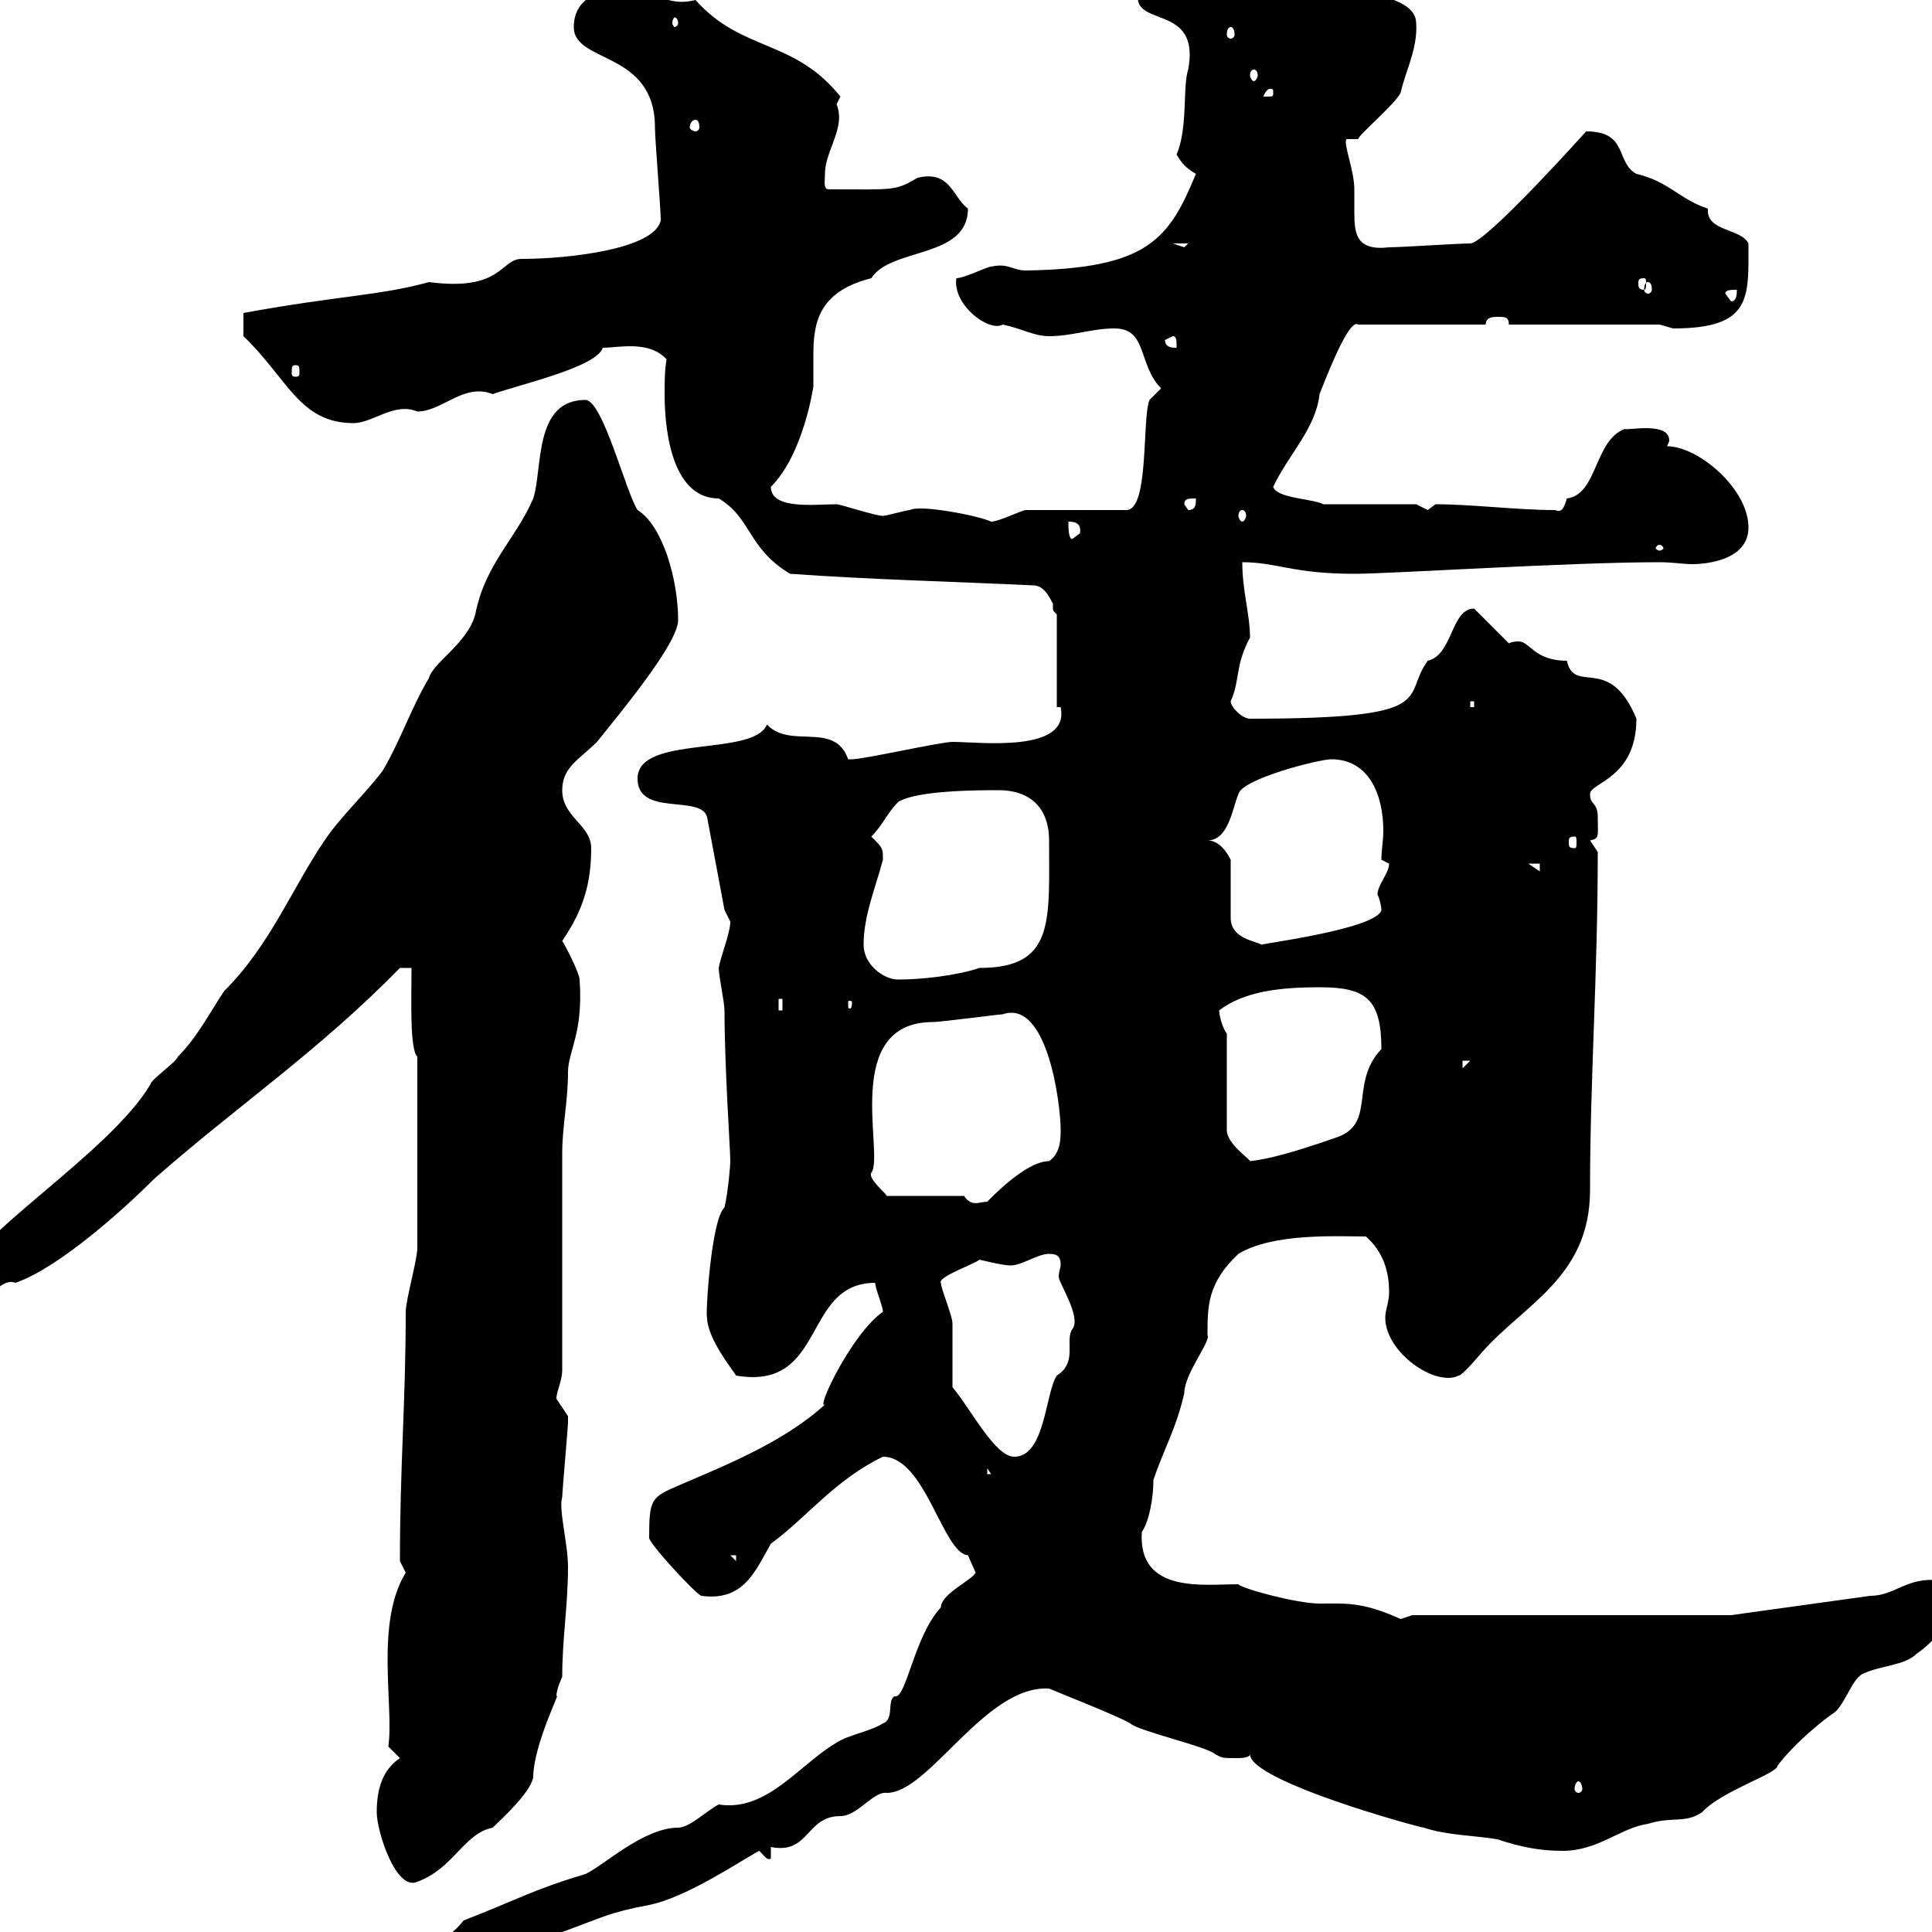 <svg xmlns="http://www.w3.org/2000/svg" xmlns:xlink="http://www.w3.org/1999/xlink" width="300" height="300"><path d="M63 301.80C63.60 303.30 63.60 306.90 65.40 306.90C78.30 306.90 86.70 299.40 87.30 300C93.90 297.60 94.50 297 100.80 295.80C106.80 294.60 115.50 288.60 117.90 287.40C118.80 288.30 119.10 288.90 119.70 288.60L119.70 286.80C125.70 288 125.10 282 130.50 282C133.20 282 135.60 278.10 137.70 278.40C144.30 278.40 153 261.60 162.90 262.20C166.50 263.70 173.40 266.40 175.50 267.60C176.70 268.80 187.50 271.20 188.70 272.40C189.90 273 189.60 273 192.30 273C192.30 273 194.10 273 194.10 272.40C194.10 276.60 220.50 283.80 221.10 283.80C224.70 285 228.90 285 232.50 285.60C236.10 286.80 239.10 287.40 242.70 287.40C248.10 287.40 251.70 283.80 255.90 283.20C259.80 282 261.60 283.20 264.30 281.40C267.30 278.10 276 275.40 276 274.20C278.70 270.60 283.20 267 285 265.80C286.80 264 287.70 260.40 289.50 259.80C292.20 258.60 295.80 258.60 297.60 256.80C300.30 255 303 251.40 304.80 249C304.80 247.80 302.10 245.40 301.20 245.40C296.10 244.80 294.30 247.80 290.40 247.80L268.80 250.80L219.30 250.80C219.30 250.80 217.50 251.40 217.50 251.40C211.50 248.70 209.10 249 204.90 249C201.30 249 192.60 246.60 192.30 246C186.90 246 176.70 247.50 177.30 237.90C178.50 236.10 179.10 232.50 179.10 229.80C180.60 225.30 182.70 221.70 183.90 216.30C183.90 213.30 188.10 208.20 187.50 207.30C187.50 202.80 187.50 199.20 192.30 194.70C197.70 191.40 207.90 192 212.10 192C214.80 194.40 215.70 197.40 215.70 200.70C215.70 202.20 215.10 203.40 215.10 204.60C215.10 210 222.90 215.40 226.50 213.60C227.10 213.60 230.10 210 230.10 210C236.70 202.50 246.90 198.30 246.90 184.80C246.90 167.40 248.10 151.50 248.10 132.30C248.10 132.30 246.90 130.50 246.90 130.50C248.40 130.20 248.10 129.90 248.10 126.90C248.10 124.50 246.90 125.10 246.90 123.30C246.90 121.50 254.10 120.90 254.10 111.60C249.90 101.40 244.50 108 243.30 102.60C238.20 102.60 237.60 99.60 235.80 99.60C235.50 99.60 234.90 99.60 234.30 99.90L228.90 94.50C225.30 94.50 225.60 101.70 221.70 102.60C217.50 108.30 224.10 111.60 194.10 111.60C192.90 111.60 191.10 109.80 191.10 108.90C192.60 105.60 191.70 103.50 194.10 99C194.10 95.40 192.90 91.80 192.90 87.30C198.30 87.30 200.70 89.10 210.30 89.10C216 89.10 243.60 87.30 257.70 87.30C259.80 87.30 261.30 87.60 262.80 87.60C264.90 87.60 271.50 87 271.50 81.90C271.50 75.90 263.70 69.30 258.90 69.30C258.90 69 259.20 68.70 259.20 68.40C259.20 65.40 252.60 66.90 252.30 66.60C247.50 68.40 248.10 76.80 243.30 77.40C243 78.30 242.70 79.80 241.50 79.20C235.50 79.20 228.60 78.30 222.90 78.30C222.90 78.30 221.70 79.20 221.70 79.20C221.70 79.20 219.90 78.30 219.90 78.30L205.50 78.30C203.70 77.40 198.30 77.40 197.70 75.60C200.10 70.50 204.30 66.60 204.90 61.20C207 55.80 209.70 49.50 210.90 50.40L230.70 50.40C230.70 49.20 231.90 49.20 232.50 49.20C233.70 49.20 234.30 49.20 234.30 50.40L257.70 50.40C257.70 50.40 259.80 51 259.80 51C272.10 51 271.50 46.20 271.50 37.80C270.30 35.40 264.90 36 265.20 32.40C260.70 30.90 259.20 28.20 254.10 27C250.80 25.20 252.90 20.40 246.30 20.40C246.30 20.40 230.70 37.80 228.30 37.80C226.50 37.80 217.50 38.40 215.70 38.40C210.60 39 210.30 36.30 210.30 33C210.30 31.50 210.30 30.60 210.30 29.40C210.30 26.40 208.50 22.20 209.10 21.60L210.90 21.60C210.90 21 216.60 16.20 217.50 14.40C218.10 11.40 220.20 7.50 219.90 3.60C219.90 0.30 214.50-0.60 212.10-1.20C207-2.40 201.90-6.60 196.50-6.60C194.10-6.60 176.70-5.40 176.70 0C177.30 3.90 186.30 1.20 184.50 10.80C183.60 13.50 184.50 19.80 182.70 24C183.60 25.50 184.20 26.10 185.70 27C181.50 37.20 178.20 41.70 159.30 42C157.20 42 156.60 40.80 153.90 41.40C153.30 41.40 149.70 43.20 148.50 43.20C147.90 47.40 153.60 51.60 155.70 50.40C158.70 51 160.50 52.20 162.90 52.20C166.50 52.20 169.50 51 173.10 51C178.20 51 176.70 56.70 180.30 60.30C180.30 60.30 178.50 62.10 178.50 62.10C177.30 64.80 178.50 79.20 174.90 79.20L159.30 79.20C158.70 79.20 155.10 81 153.90 81C152.10 80.10 142.80 78.30 141.30 79.20C140.70 79.20 137.70 80.10 137.10 80.10C135.90 80.10 130.50 78.30 129.90 78.30C126.60 78.30 119.70 79.20 119.70 75.60C124.80 70.50 126.30 60 126.30 60C126.30 58.50 126.30 56.70 126.30 55.20C126.30 50.40 126.90 45.30 135.30 43.20C138.30 38.40 150.30 40.20 150.30 32.40C147.90 30.60 147.60 26.40 142.50 27.60C138.90 29.70 138.90 29.40 128.70 29.40C127.80 29.40 128.10 28.20 128.10 27C128.10 23.40 131.40 19.80 129.90 16.20C129.90 16.20 130.50 15 130.50 15C123.30 6 115.20 8.10 108 0C103.20 1.20 101.70-1.80 97.20-1.80C92.70-1.80 89.10 0 89.10 4.20C89.10 9.90 101.70 7.80 101.70 19.80C101.70 21.60 102.60 32.40 102.60 34.20C101.70 38.70 88.20 40.20 81 40.20C77.70 40.20 78 45.30 66.60 43.80C59.10 45.90 52.50 45.90 37.80 48.60L37.80 52.20C44.70 58.80 46.50 65.70 54.90 65.70C57.90 65.70 61.20 62.40 64.80 63.90C68.70 63.90 72 59.40 76.50 61.20C80.70 59.70 92.70 57 93.60 54C96 54 100.80 52.80 103.50 55.80C103.20 57.60 103.20 59.40 103.20 61.20C103.20 67.80 104.70 77.40 111.60 77.40C116.70 80.40 116.10 85.20 122.70 89.10C135.30 90 147.90 90.30 160.50 90.90C162.60 90.90 163.50 94.20 163.50 93.60C163.50 93.90 163.50 94.20 163.50 94.50C163.50 94.80 163.50 94.80 164.10 95.40L164.10 109.80L164.70 109.80C166.20 117 152.10 115.20 147.90 115.20C146.10 115.20 134.10 117.90 132.30 117.90C132.30 117.90 132.30 117.90 131.70 117.90C129.60 111.90 122.70 116.40 119.10 112.50C117 117.60 99 114 99 120.90C99 126.90 108.90 123.30 109.80 126.90L112.50 141.30C112.50 141.30 113.40 143.10 113.40 143.10C113.40 144.90 111.90 148.50 111.60 150.30C111.60 151.50 112.50 155.70 112.50 156.90C112.50 165.60 113.40 178.50 113.40 180.30C113.40 180.90 113.10 184.80 112.50 187.50C110.40 189.30 109.50 204.60 109.80 204.60C109.80 207.90 114 213 114.30 213.60C128.40 216 124.50 199.20 135.90 199.20C135.90 200.10 137.10 202.80 137.10 203.70C132.30 207 126.60 219 128.10 218.10C121.50 224.10 112.20 227.70 105.30 230.70C101.10 232.50 100.80 232.80 100.80 238.80C100.80 239.70 108 247.50 108.90 247.80C115.50 248.70 117.30 243.90 119.70 239.70C125.10 235.80 129.60 229.80 137.10 226.20C143.70 226.20 146.40 241.20 150.30 241.50C150.30 241.50 151.50 244.20 151.50 244.20C150.90 245.40 146.10 247.50 146.10 249.60C141.90 254.10 140.70 264 138.90 263.40C137.70 264 138.90 267 137.10 267.60C135.30 268.80 131.70 269.40 129.90 270.60C124.20 273.90 119.10 281.40 111.60 280.20C109.80 281.10 107.10 283.80 105.30 283.80C99.90 283.80 93.60 289.80 90.90 291C82.80 293.40 79.80 295.20 72 298.20C70.80 299.70 68.70 301.80 66.60 301.20C66.60 301.20 64.80 300 64.80 300C63.90 300 63 301.80 63 301.80ZM58.50 281.40C58.50 284.40 61.50 293.70 64.80 292.20C70.50 290.10 72 284.70 76.50 283.80C81.60 279 82.50 277.20 82.80 276C82.80 270.90 87.30 262.20 86.40 263.40C86.40 262.20 87.30 260.40 87.30 260.40C87.30 254.40 88.20 249.30 88.20 243.30C88.20 239.70 86.70 234.30 87.30 232.50C87.30 231.60 88.20 221.70 88.20 220.80C88.20 220.80 88.20 220.80 88.20 219.90C88.20 219.90 86.40 217.20 86.40 217.20C86.40 216 87.30 214.50 87.30 212.70L87.30 179.10C87.30 174.90 88.20 171 88.20 166.50C88.20 163.20 90.60 160.50 90 152.10C90 151.20 87.90 147 87.30 146.10C90.60 141.30 91.80 137.10 91.80 131.70C91.80 128.10 87.30 126.90 87.30 122.70C87.30 119.10 90 117.90 92.70 115.20C96.30 110.70 105.30 99.90 105.30 96.30C105.30 90 102.90 81.60 99 79.20C97.20 76.50 93.60 62.10 90.90 62.10C82.80 62.10 84.30 72.90 82.80 77.40C80.10 83.70 75.30 87.60 73.80 95.40C72.60 99.90 67.20 102.90 66.60 105.30C63.90 109.80 62.10 115.20 59.40 119.70C56.70 123.30 52.80 126.90 50.40 130.50C45.30 138 42 146.70 34.80 153.90C32.40 157.50 30.60 161.10 27.60 164.10C27.60 164.70 23.40 167.70 23.40 168.30C17.10 179.10-5.40 192.60-5.40 198.30C-5.40 200.10-3.60 201-1.80 201C-0.30 200.10 0.90 198.60 2.40 199.20C9.30 196.80 19.50 187.50 24 183C36.60 171.90 49.50 163.20 62.10 150.30L63.90 150.30C63.90 155.10 63.60 162.90 64.80 164.10L64.80 193.80C64.80 195.60 63 201.90 63 203.70C63 217.80 62.10 227.40 62.10 242.40C62.10 242.40 63 244.20 63 244.20C58.20 252 61.20 264.90 60.30 271.20L62.10 273C59.40 274.80 58.50 277.80 58.50 281.40ZM245.10 276.60C245.40 276.60 245.70 277.20 245.70 277.80C245.70 278.10 245.40 278.40 245.10 278.40C244.80 278.40 244.50 278.10 244.50 277.80C244.50 277.20 244.80 276.60 245.10 276.60ZM113.40 241.50L114.30 241.50L114.30 242.40ZM153.30 228L153.90 228.90L153.30 228.90ZM147.90 215.40C147.90 213.60 147.90 207.30 147.90 205.50C147.90 204.30 146.10 200.10 146.10 199.20C145.50 198.30 151.50 196.20 152.10 195.60C152.10 195.60 155.70 196.50 156.90 196.50C158.70 196.50 161.10 194.70 162.90 194.70C164.40 194.70 164.70 195.30 164.70 196.50C164.70 196.80 164.40 197.40 164.40 198.30C164.40 199.20 168 204.60 166.50 206.40C165.30 208.20 167.40 211.50 164.10 213.60C162.30 216.30 162.30 226.20 157.50 226.20C154.50 226.20 150.90 219 147.90 215.40ZM149.70 185.70L137.70 185.70C137.70 185.40 134.70 183 135.30 182.10C137.40 179.40 130.50 158.70 144.90 158.70C146.10 158.70 155.10 157.50 155.70 157.50C162.60 155.10 164.70 171.30 164.70 175.50C164.70 176.70 164.70 179.10 162.90 180.30C159.30 180.30 153.90 186 153.30 186.60C152.10 186.60 150.90 187.50 149.70 185.70ZM190.50 160.50C189.60 159.30 189.30 157.20 189.30 156.90C193.20 153.90 198.90 153.30 204.90 153.30C212.10 153.30 214.50 155.10 214.50 162.90C209.40 168.30 213.90 174.60 207.30 176.70C200.40 179.10 196.80 180 194.10 180.30C194.10 180 190.50 177.60 190.50 175.50ZM227.10 164.70L228.30 164.70L227.10 165.90ZM120.90 155.10L121.50 155.10L121.50 156.90L120.90 156.90ZM132.30 155.70C132.30 156.60 132 156.60 132 156.60C131.70 156.60 131.70 156.60 131.70 155.70C131.70 155.40 131.70 155.40 132 155.40C132 155.40 132.30 155.40 132.30 155.70ZM134.10 146.70C134.10 142.20 135.90 138 137.10 133.50C137.10 131.70 137.10 131.70 135.30 129.90C137.10 128.10 137.70 126.30 139.50 124.50C142.50 122.70 152.10 122.70 155.10 122.70C159.90 122.70 162.90 125.40 162.90 130.50C162.90 143.10 163.80 150.30 152.10 150.30C148.50 151.50 143.10 152.10 139.50 152.10C137.10 152.10 134.10 149.70 134.10 146.70ZM191.10 133.50C190.50 132.30 189.30 130.50 187.50 130.50C190.80 130.50 191.40 125.40 192.30 123.30C192.90 120.90 204.90 117.90 206.70 117.90C212.70 117.90 214.80 123.60 214.80 129C214.80 130.50 214.50 132 214.50 133.50C214.50 133.50 215.70 134.10 215.70 134.10C215.70 135.60 213.90 137.40 213.90 138.90C214.20 139.50 214.50 140.70 214.50 141.30C213.90 144.30 194.70 146.70 195.90 146.70C195 146.10 191.10 145.80 191.10 142.50C191.10 140.70 191.10 134.10 191.10 133.50ZM237.30 134.10L239.10 134.10L239.10 135.30ZM244.50 129.90C244.80 129.90 244.80 130.20 244.80 130.80C244.80 131.40 244.80 131.70 244.50 131.70C243.60 131.70 243.60 131.40 243.60 130.80C243.60 130.20 243.60 129.90 244.50 129.90ZM228.30 108.90L228.90 108.90L228.90 109.80L228.30 109.80ZM257.70 84.60C258 84.60 258.30 84.90 258.30 85.20C258.30 85.20 258 85.50 257.70 85.50C257.40 85.50 257.10 85.20 257.10 85.20C257.10 84.90 257.40 84.60 257.70 84.60ZM165.90 81C166.50 81 168 81 167.70 82.80C167.70 82.80 166.50 83.70 166.50 83.70C165.90 83.70 165.90 81.90 165.90 81ZM192.90 79.20C193.20 79.20 193.50 79.50 193.50 80.10C193.50 80.40 193.20 81 192.90 81C192.60 81 192.30 80.40 192.30 80.10C192.30 79.50 192.60 79.20 192.90 79.20ZM183.90 78.30C183.90 77.40 184.50 77.40 185.70 77.40C185.70 78.30 185.70 79.20 184.50 79.20ZM45.90 56.70C46.50 56.70 46.50 57 46.50 57.90C46.50 58.20 46.50 58.50 45.90 58.50C45.30 58.50 45.30 58.20 45.30 57.90C45.30 57 45.30 56.70 45.90 56.70ZM180.90 52.80L182.10 52.20C182.70 52.20 182.70 52.80 182.70 54C182.10 54 180.90 54 180.90 52.80ZM267.90 45.60C267.90 45 268.80 45 269.70 45C269.70 45.60 269.70 46.80 268.80 46.80ZM255.90 43.80C256.20 43.80 256.50 44.10 256.50 45C256.50 45.30 256.20 45.60 255.90 45.60C255.60 45.60 255.30 45.30 255.30 45C255.30 44.10 255.60 43.80 255.90 43.80ZM255.30 43.20C255.60 43.20 255.60 43.50 255.60 44.10C255.60 44.40 255.60 45 255.30 45C254.40 45 254.40 44.40 254.40 44.10C254.40 43.50 254.40 43.20 255.30 43.20ZM182.10 37.80L184.50 37.80C184.50 37.80 183.90 38.40 183.90 38.40C183.90 38.40 182.10 37.80 182.10 37.80ZM108 18.60C108.30 18.60 108.60 18.90 108.60 19.80C108.60 20.10 108.30 20.40 108 20.40C107.70 20.40 107.10 20.10 107.10 19.80C107.10 18.90 107.70 18.60 108 18.60ZM197.70 14.40C197.70 15 197.70 15 196.50 15C196.50 15 196.20 15 196.20 15C196.20 14.70 196.80 13.80 197.10 13.80C197.70 13.80 197.70 13.80 197.70 14.40ZM194.70 10.80C195 10.80 195.30 11.10 195.30 11.70C195.30 12 195 12.60 194.70 12.60C194.40 12.60 194.10 12 194.10 11.70C194.10 11.10 194.40 10.80 194.70 10.80ZM191.10 4.20C191.40 4.20 191.70 4.50 191.70 5.40C191.70 5.70 191.40 6 191.10 6C190.80 6 190.50 5.70 190.50 5.40C190.50 4.50 190.80 4.20 191.10 4.20ZM105.30 3.60C105.30 3.90 105 4.20 104.70 4.20C104.70 4.20 104.40 3.90 104.40 3.60C104.40 3 104.70 2.70 104.70 2.70C105 2.70 105.30 3 105.30 3.60Z"/></svg>